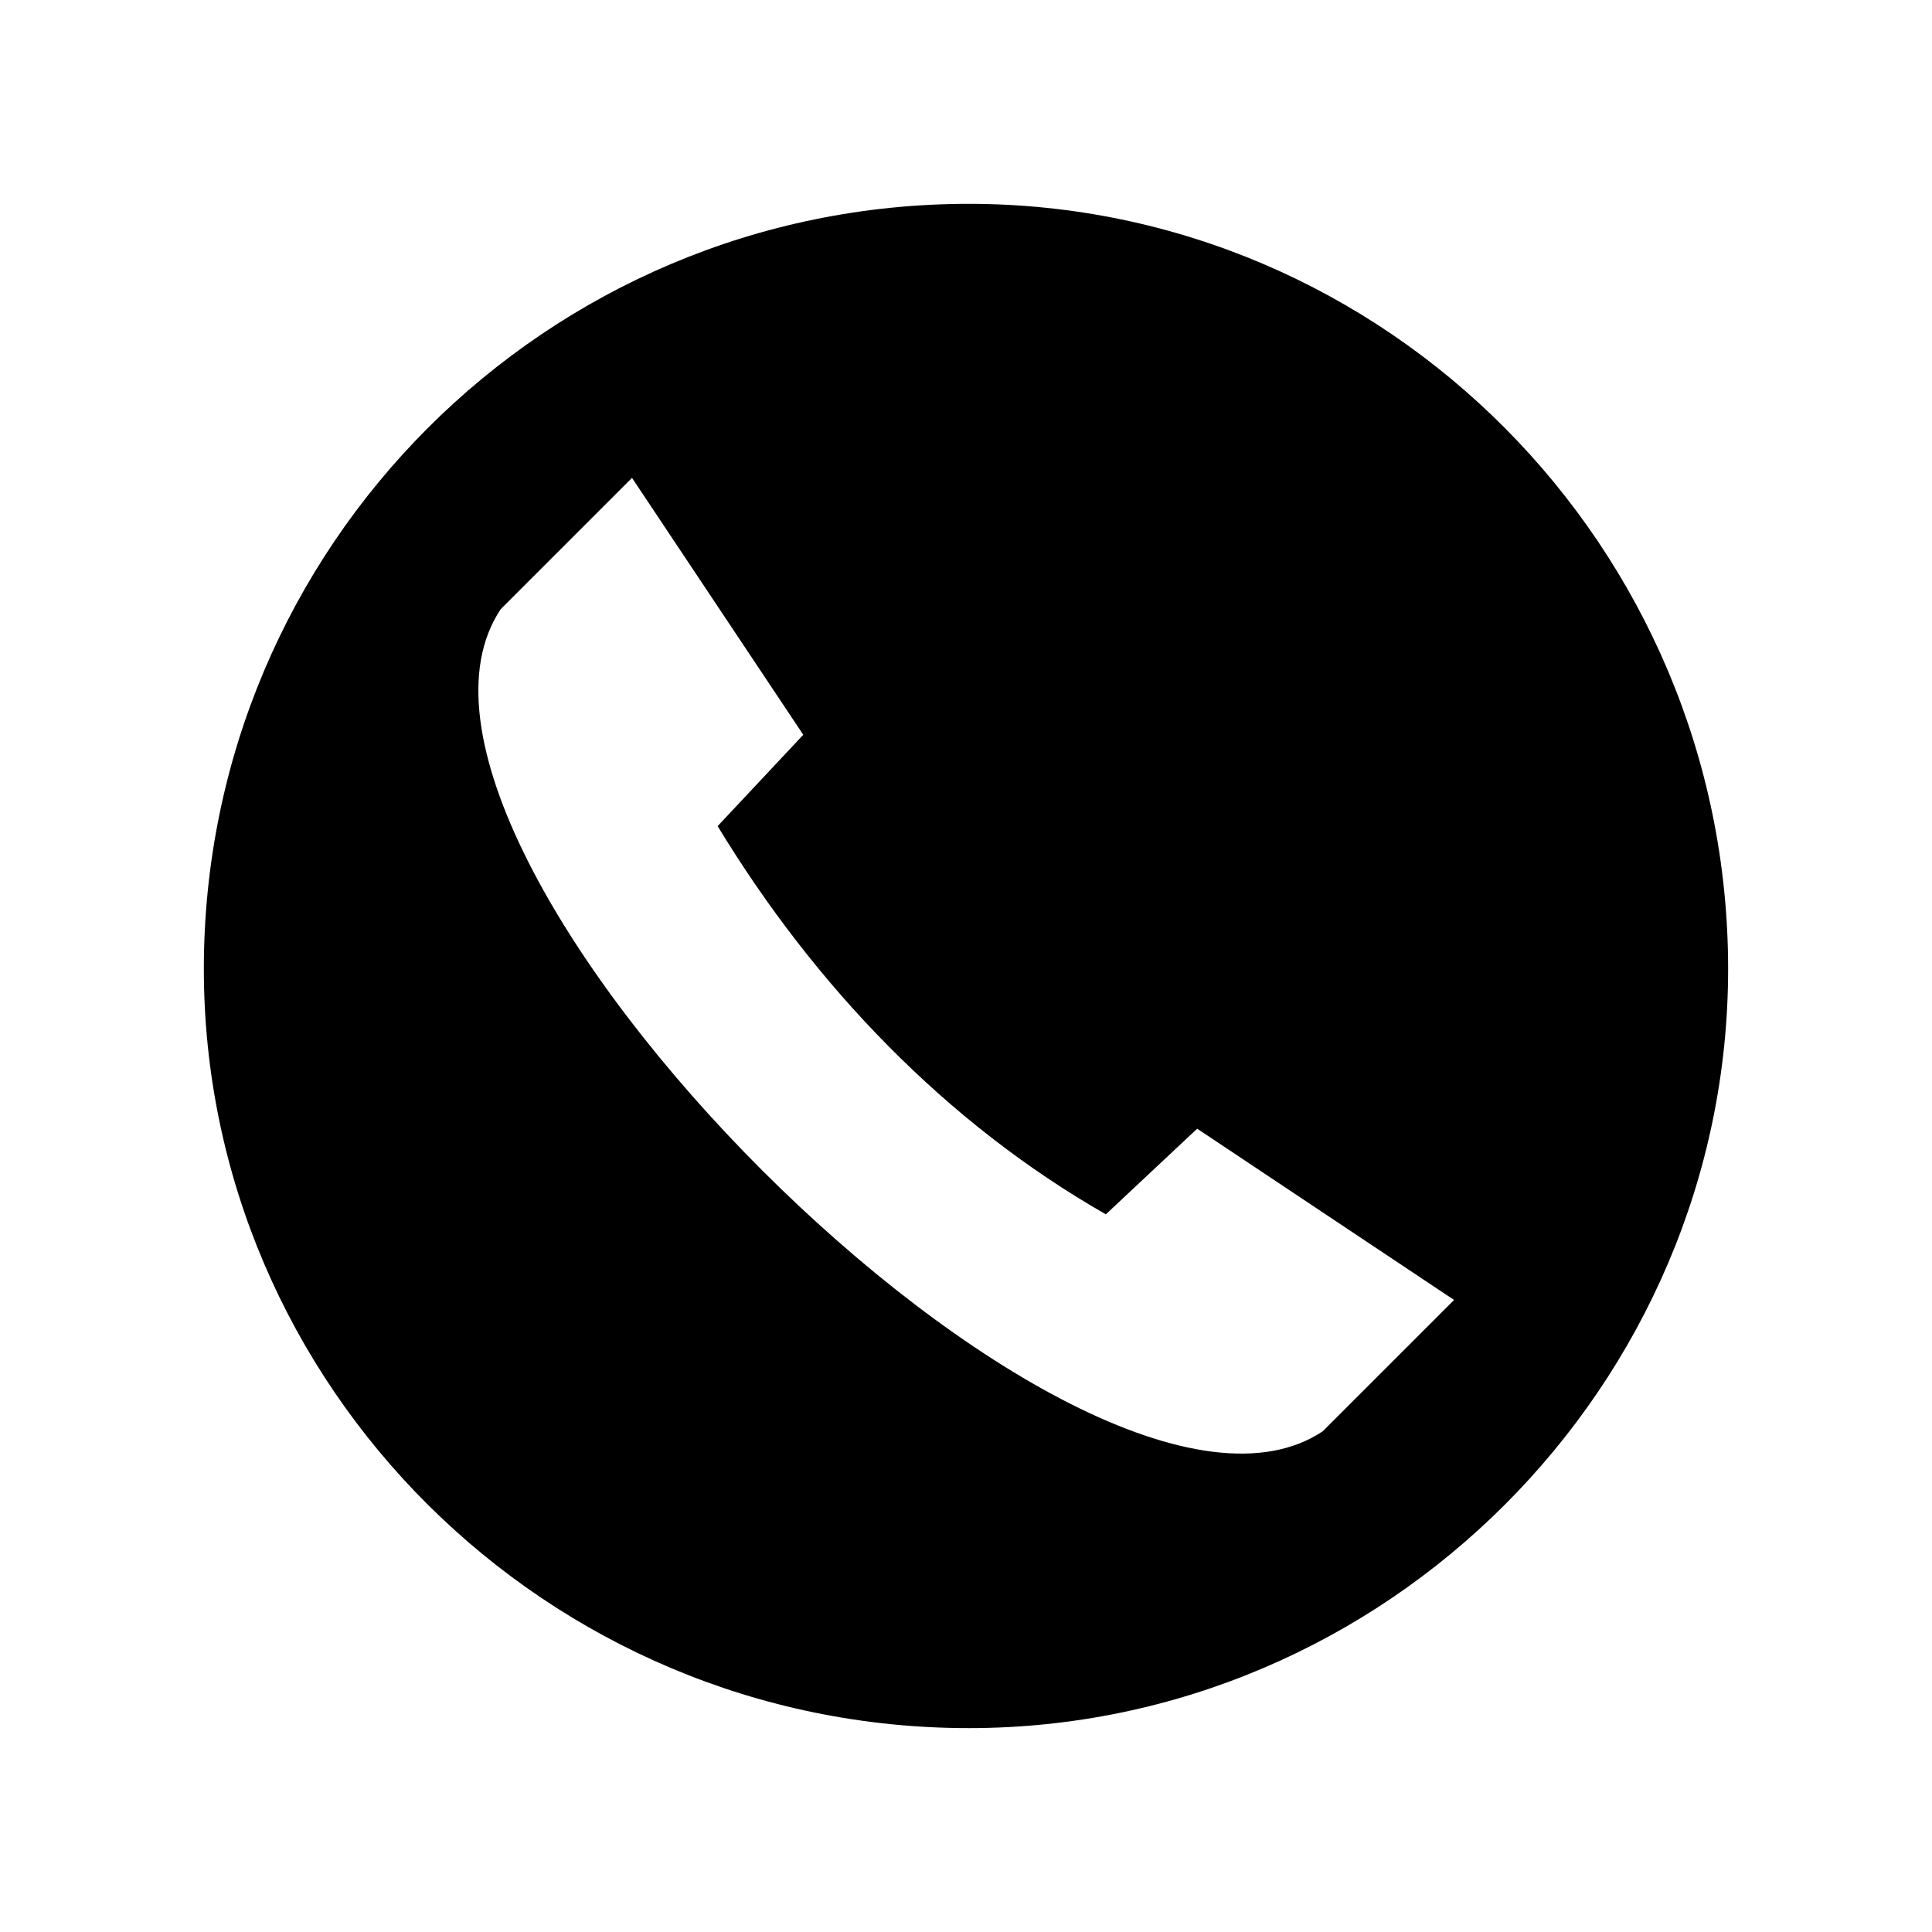 <?xml version="1.0" encoding="UTF-8"?>
<!-- The Best Svg Icon site in the world: iconSvg.co, Visit us! https://iconsvg.co -->
<svg fill="#000000" width="800px" height="800px" version="1.1" viewBox="144 144 512 512" xmlns="http://www.w3.org/2000/svg">
 <path d="m400.75 198.02c110.45 0 201.22 90.777 201.22 202.73 0 110.45-90.777 201.22-201.22 201.22-111.96 0-202.73-90.777-202.73-201.22 0-111.96 90.777-202.73 202.73-202.73zm-89.262 72.621 45.387 68.082-22.695 24.207c25.719 42.363 60.52 78.672 102.88 102.88l24.207-22.695 68.082 45.387-34.797 34.797c-63.543 42.363-260.23-154.32-217.86-217.86l34.797-34.797z" fill-rule="evenodd"/>
</svg>